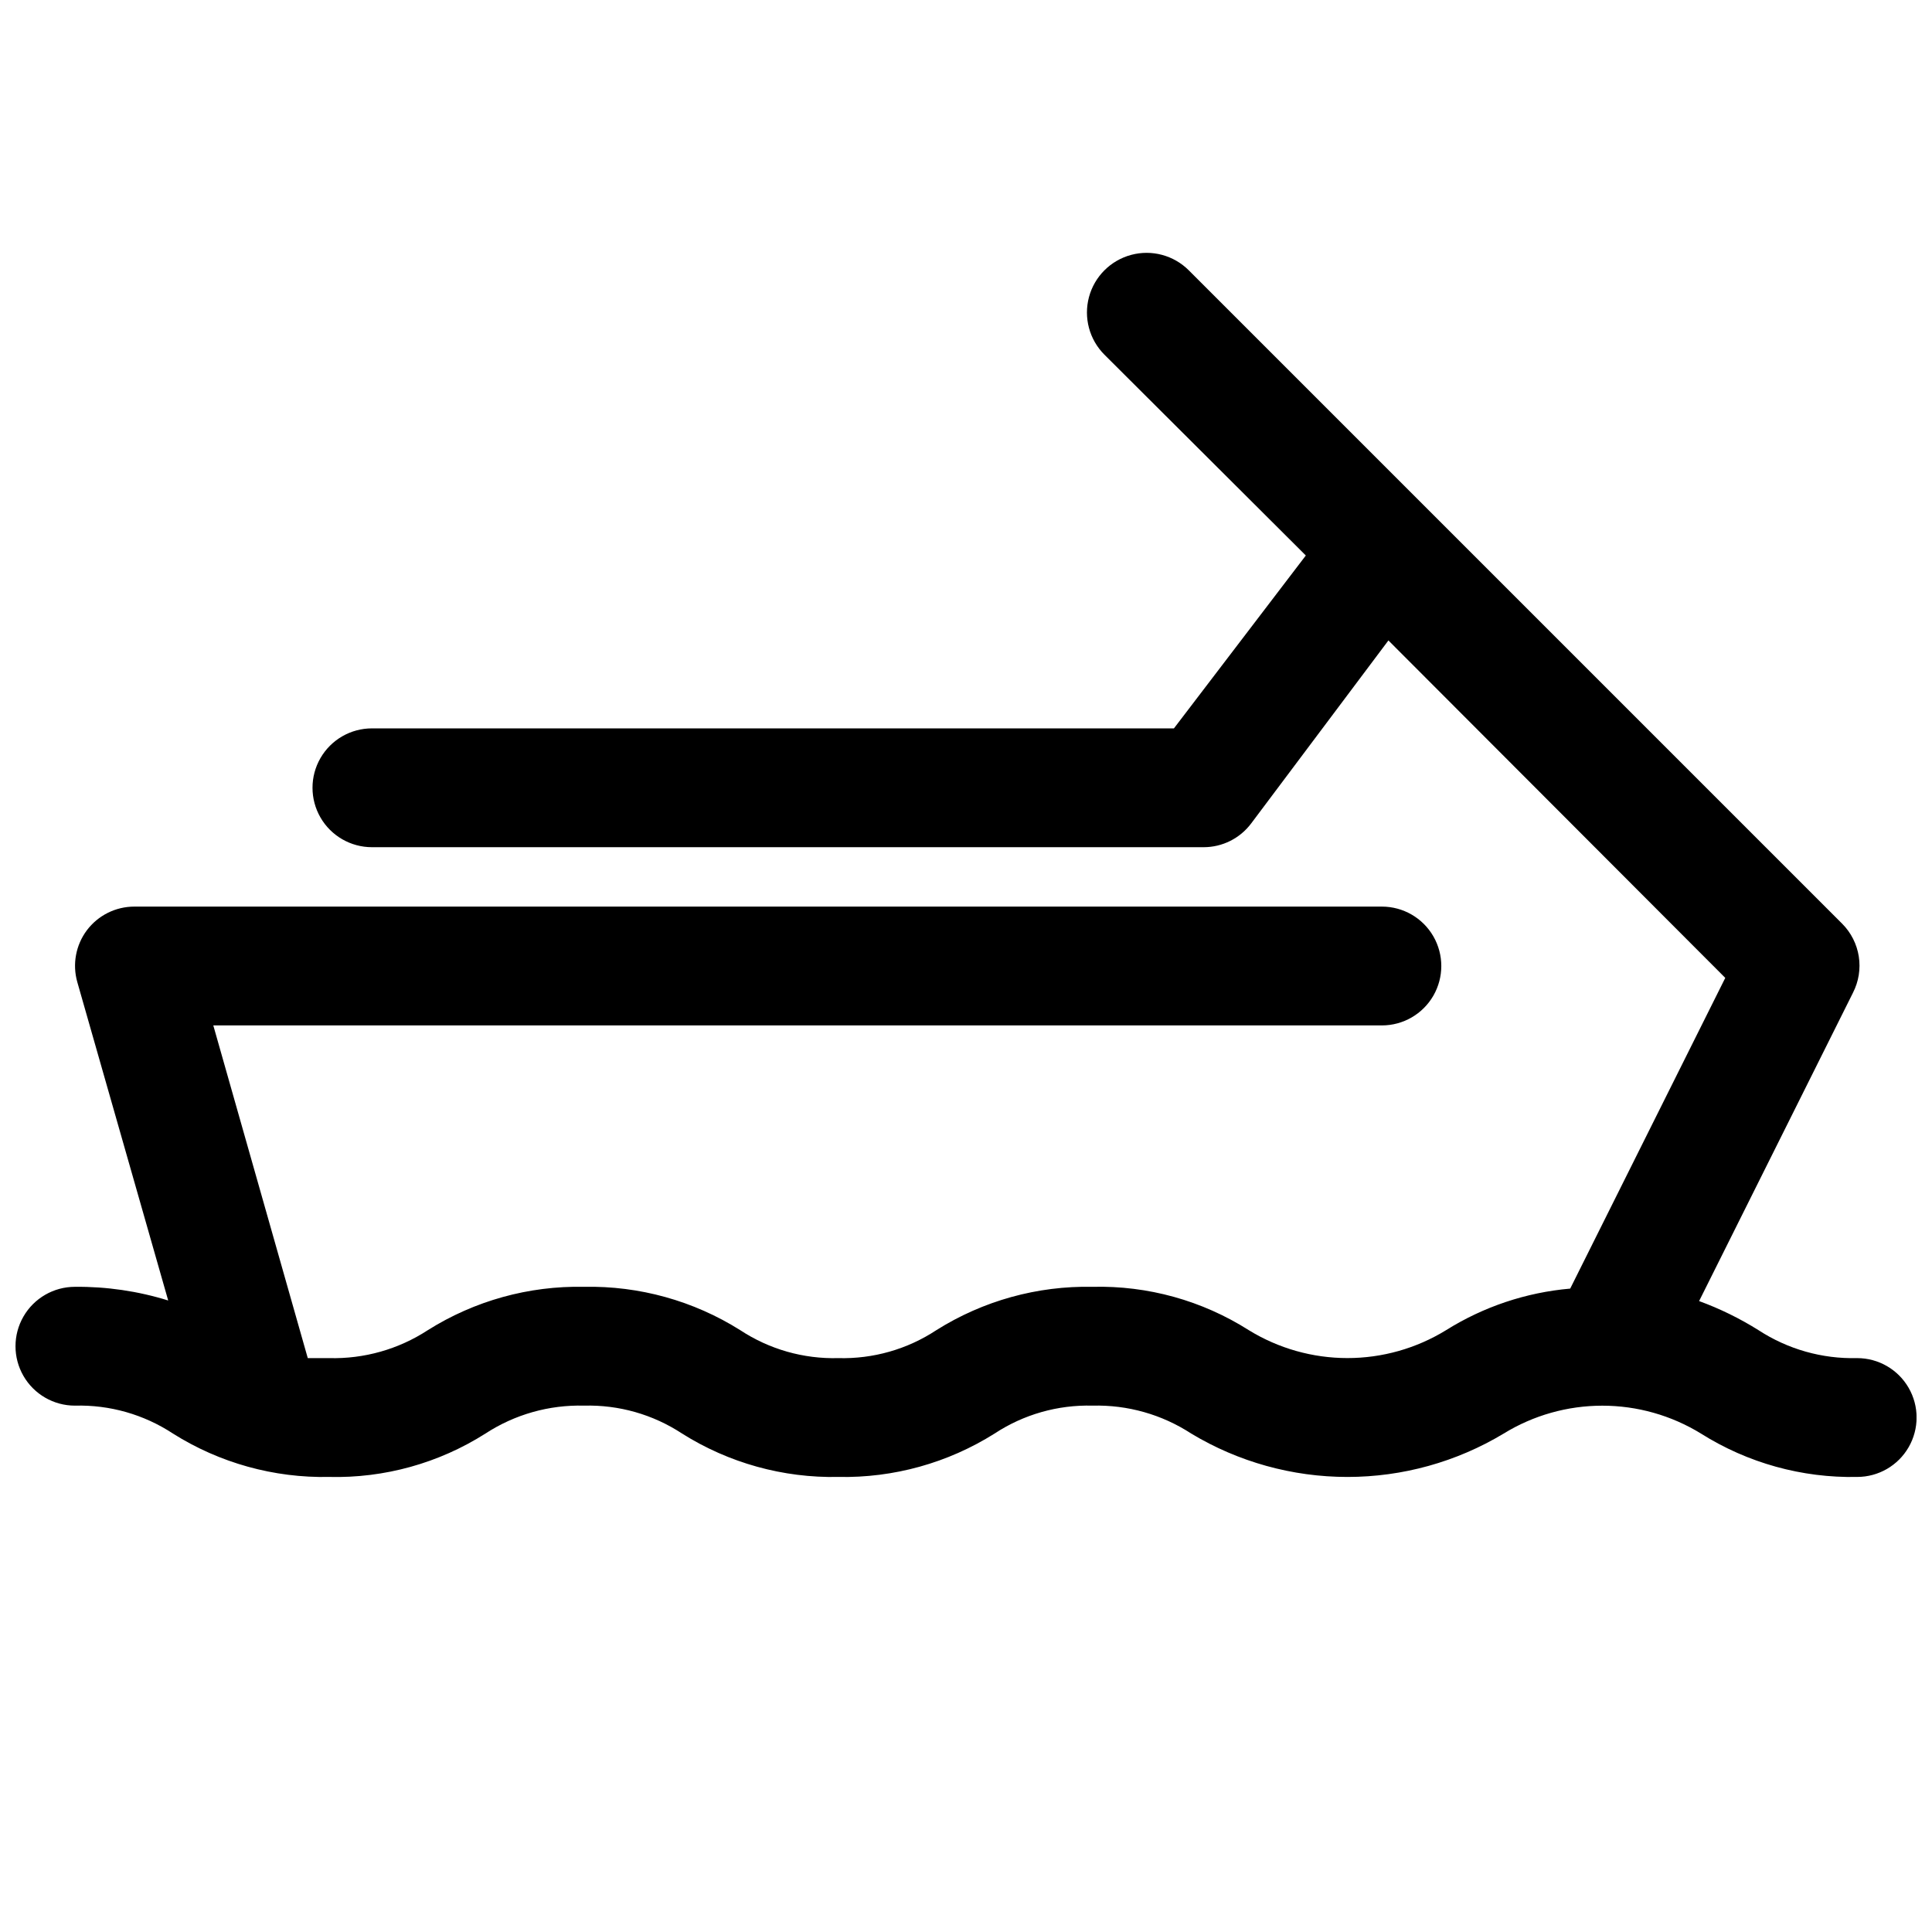 <?xml version="1.0" encoding="UTF-8"?>
<!-- Uploaded to: ICON Repo, www.svgrepo.com, Generator: ICON Repo Mixer Tools -->
<svg width="800px" height="800px" version="1.1" viewBox="144 144 512 512" xmlns="http://www.w3.org/2000/svg">
 <defs>
  <clipPath id="a">
   <path d="m148.09 211h503.81v325h-503.81z"/>
  </clipPath>
 </defs>
 <g clip-path="url(#a)">
  <path d="m636.16 503.91c-9.262 0.242-18.375-2.34-26.137-7.402-4.965-3.113-10.242-5.699-15.742-7.711l40.777-81.711v-0.004c1.512-2.953 2.051-6.309 1.543-9.59-0.508-3.281-2.043-6.316-4.379-8.672l-173.18-173.18c-3.992-3.996-9.816-5.555-15.27-4.094-5.457 1.465-9.719 5.723-11.18 11.18-1.461 5.457 0.098 11.277 4.094 15.27l53.371 53.215-34.953 45.816h-212.54c-5.625 0-10.824 3-13.637 7.871-2.812 4.871-2.812 10.871 0 15.742 2.812 4.871 8.012 7.875 13.637 7.875h220.42c4.953 0 9.621-2.336 12.594-6.301l36.367-48.492 89.27 89.426-41.094 82.34 0.004 0.004c-11.688 1.016-22.969 4.793-32.906 11.02-7.863 4.832-16.91 7.391-26.137 7.391-9.227 0-18.273-2.559-26.133-7.391-12.359-7.852-26.773-11.852-41.406-11.492-14.633-0.301-29.027 3.695-41.41 11.492-7.695 5.07-16.766 7.652-25.977 7.402-9.211 0.25-18.281-2.332-25.977-7.402-12.383-7.797-26.777-11.793-41.406-11.492-14.629-0.301-29.027 3.695-41.406 11.492-7.762 5.062-16.875 7.644-26.137 7.402h-5.668l-25.035-88.168h309.69c5.625 0 10.82-3 13.633-7.871s2.812-10.875 0-15.746-8.008-7.871-13.633-7.871h-330.62c-4.957 0-9.621 2.332-12.594 6.297-2.926 3.926-3.856 8.988-2.519 13.699l24.09 84.387h-0.004c-8-2.484-16.34-3.707-24.719-3.621-5.621 0-10.82 3-13.633 7.871-2.812 4.871-2.812 10.875 0 15.746 2.812 4.871 8.012 7.871 13.633 7.871 9.215-0.25 18.281 2.332 25.98 7.398 12.379 7.801 26.777 11.797 41.406 11.496 14.637 0.359 29.051-3.644 41.406-11.496 7.758-5.059 16.875-7.641 26.137-7.398 9.211-0.25 18.277 2.332 25.977 7.398 12.379 7.801 26.777 11.797 41.406 11.496 14.629 0.301 29.027-3.695 41.406-11.496 7.699-5.066 16.766-7.648 25.98-7.398 9.258-0.242 18.375 2.34 26.133 7.398 12.5 7.527 26.816 11.5 41.406 11.5 14.594 0 28.906-3.973 41.406-11.5 7.863-4.832 16.91-7.387 26.137-7.387 9.227 0 18.273 2.555 26.137 7.387 12.379 7.801 26.777 11.797 41.406 11.496 5.625 0 10.82-3 13.633-7.875 2.812-4.871 2.812-10.871 0-15.742s-8.008-7.871-13.633-7.871z"/>
 </g>
</svg>